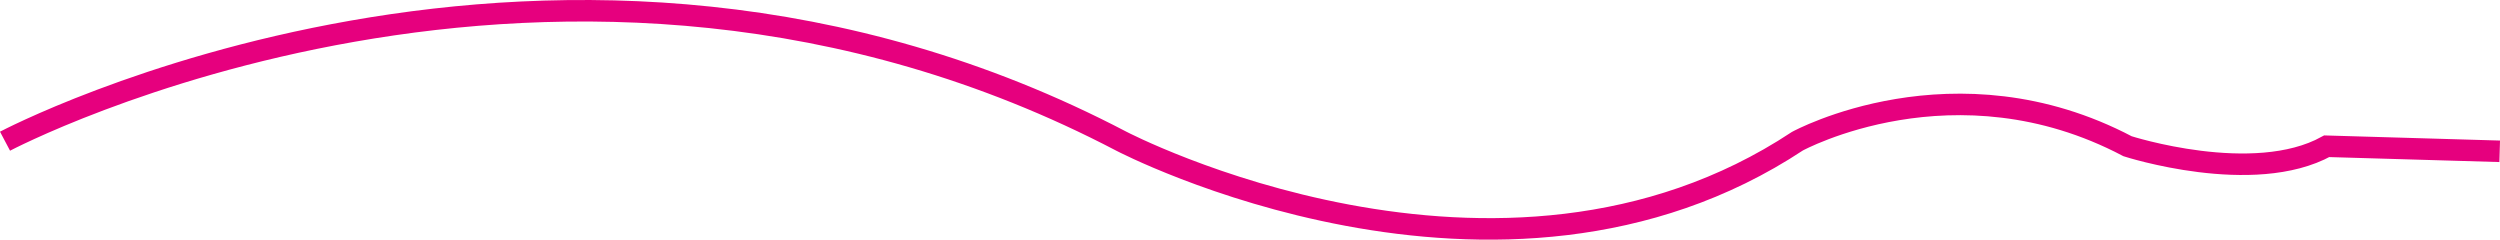 <!-- Generator: Adobe Illustrator 21.0.2, SVG Export Plug-In  -->
<svg version="1.1"
	 xmlns="http://www.w3.org/2000/svg" xmlns:xlink="http://www.w3.org/1999/xlink" xmlns:a="http://ns.adobe.com/AdobeSVGViewerExtensions/3.0/"
	 x="0px" y="0px" width="164.685px" height="15.788px" viewBox="0 0 164.685 15.788"
	 style="enable-background:new 0 0 164.685 15.788;" xml:space="preserve">
<style type="text/css">
	.st0{fill:none;stroke:#E6007E;stroke-width:1.417;stroke-miterlimit:10;}
</style>
<defs>
</defs>
<path class="st0" d="M0.331,9.301c0,0,36.595-19.333,73.536,0c0,0,24.857,13,44.536,0c0,0,10.357-5.667,21.75,0.333
	c0,0,8.286,2.667,13.119,0l11.393,0.333"/>
</svg>